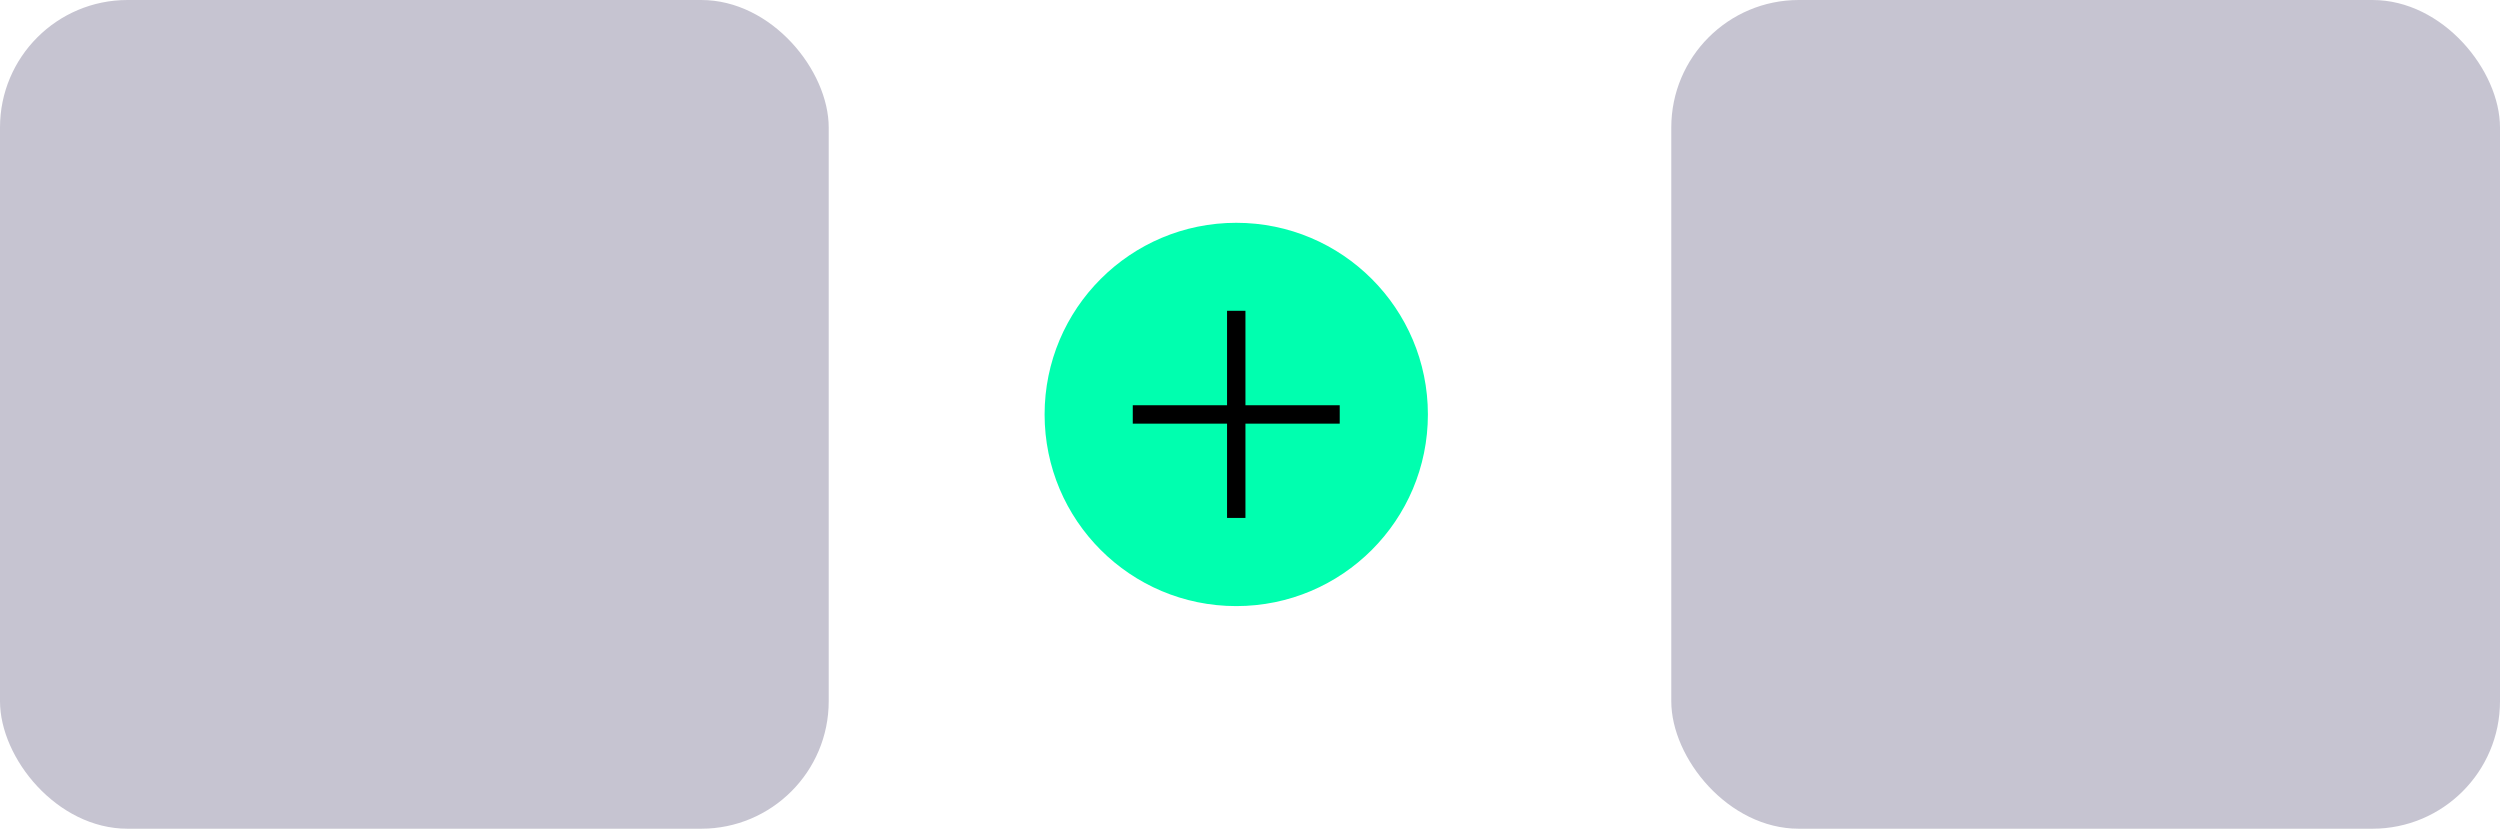 <?xml version="1.0" encoding="UTF-8"?>
<svg id="Layer_2" data-name="Layer 2" xmlns="http://www.w3.org/2000/svg" viewBox="0 0 137.23 45.49">
  <defs>
    <style>
      .cls-1 {
        fill: #00ffaf;
      }

      .cls-2 {
        fill: #c6c4d1;
      }

      .cls-3 {
        fill: none;
        stroke: #000;
        stroke-miterlimit: 10;
        stroke-width: 1.01px;
      }
    </style>
  </defs>
  <g id="Layer_1-2" data-name="Layer 1">
    <g>
      <circle class="cls-1" cx="67.86" cy="22.75" r="10.52"/>
      <g>
        <line class="cls-3" x1="62.18" y1="22.75" x2="73.54" y2="22.75"/>
        <line class="cls-3" x1="67.86" y1="28.43" x2="67.86" y2="17.06"/>
      </g>
      <rect class="cls-2" x="0" width="45.49" height="45.49" rx="7" ry="7"/>
      <rect class="cls-2" x="91.74" width="45.49" height="45.49" rx="7" ry="7"/>
    </g>
  </g>
</svg>